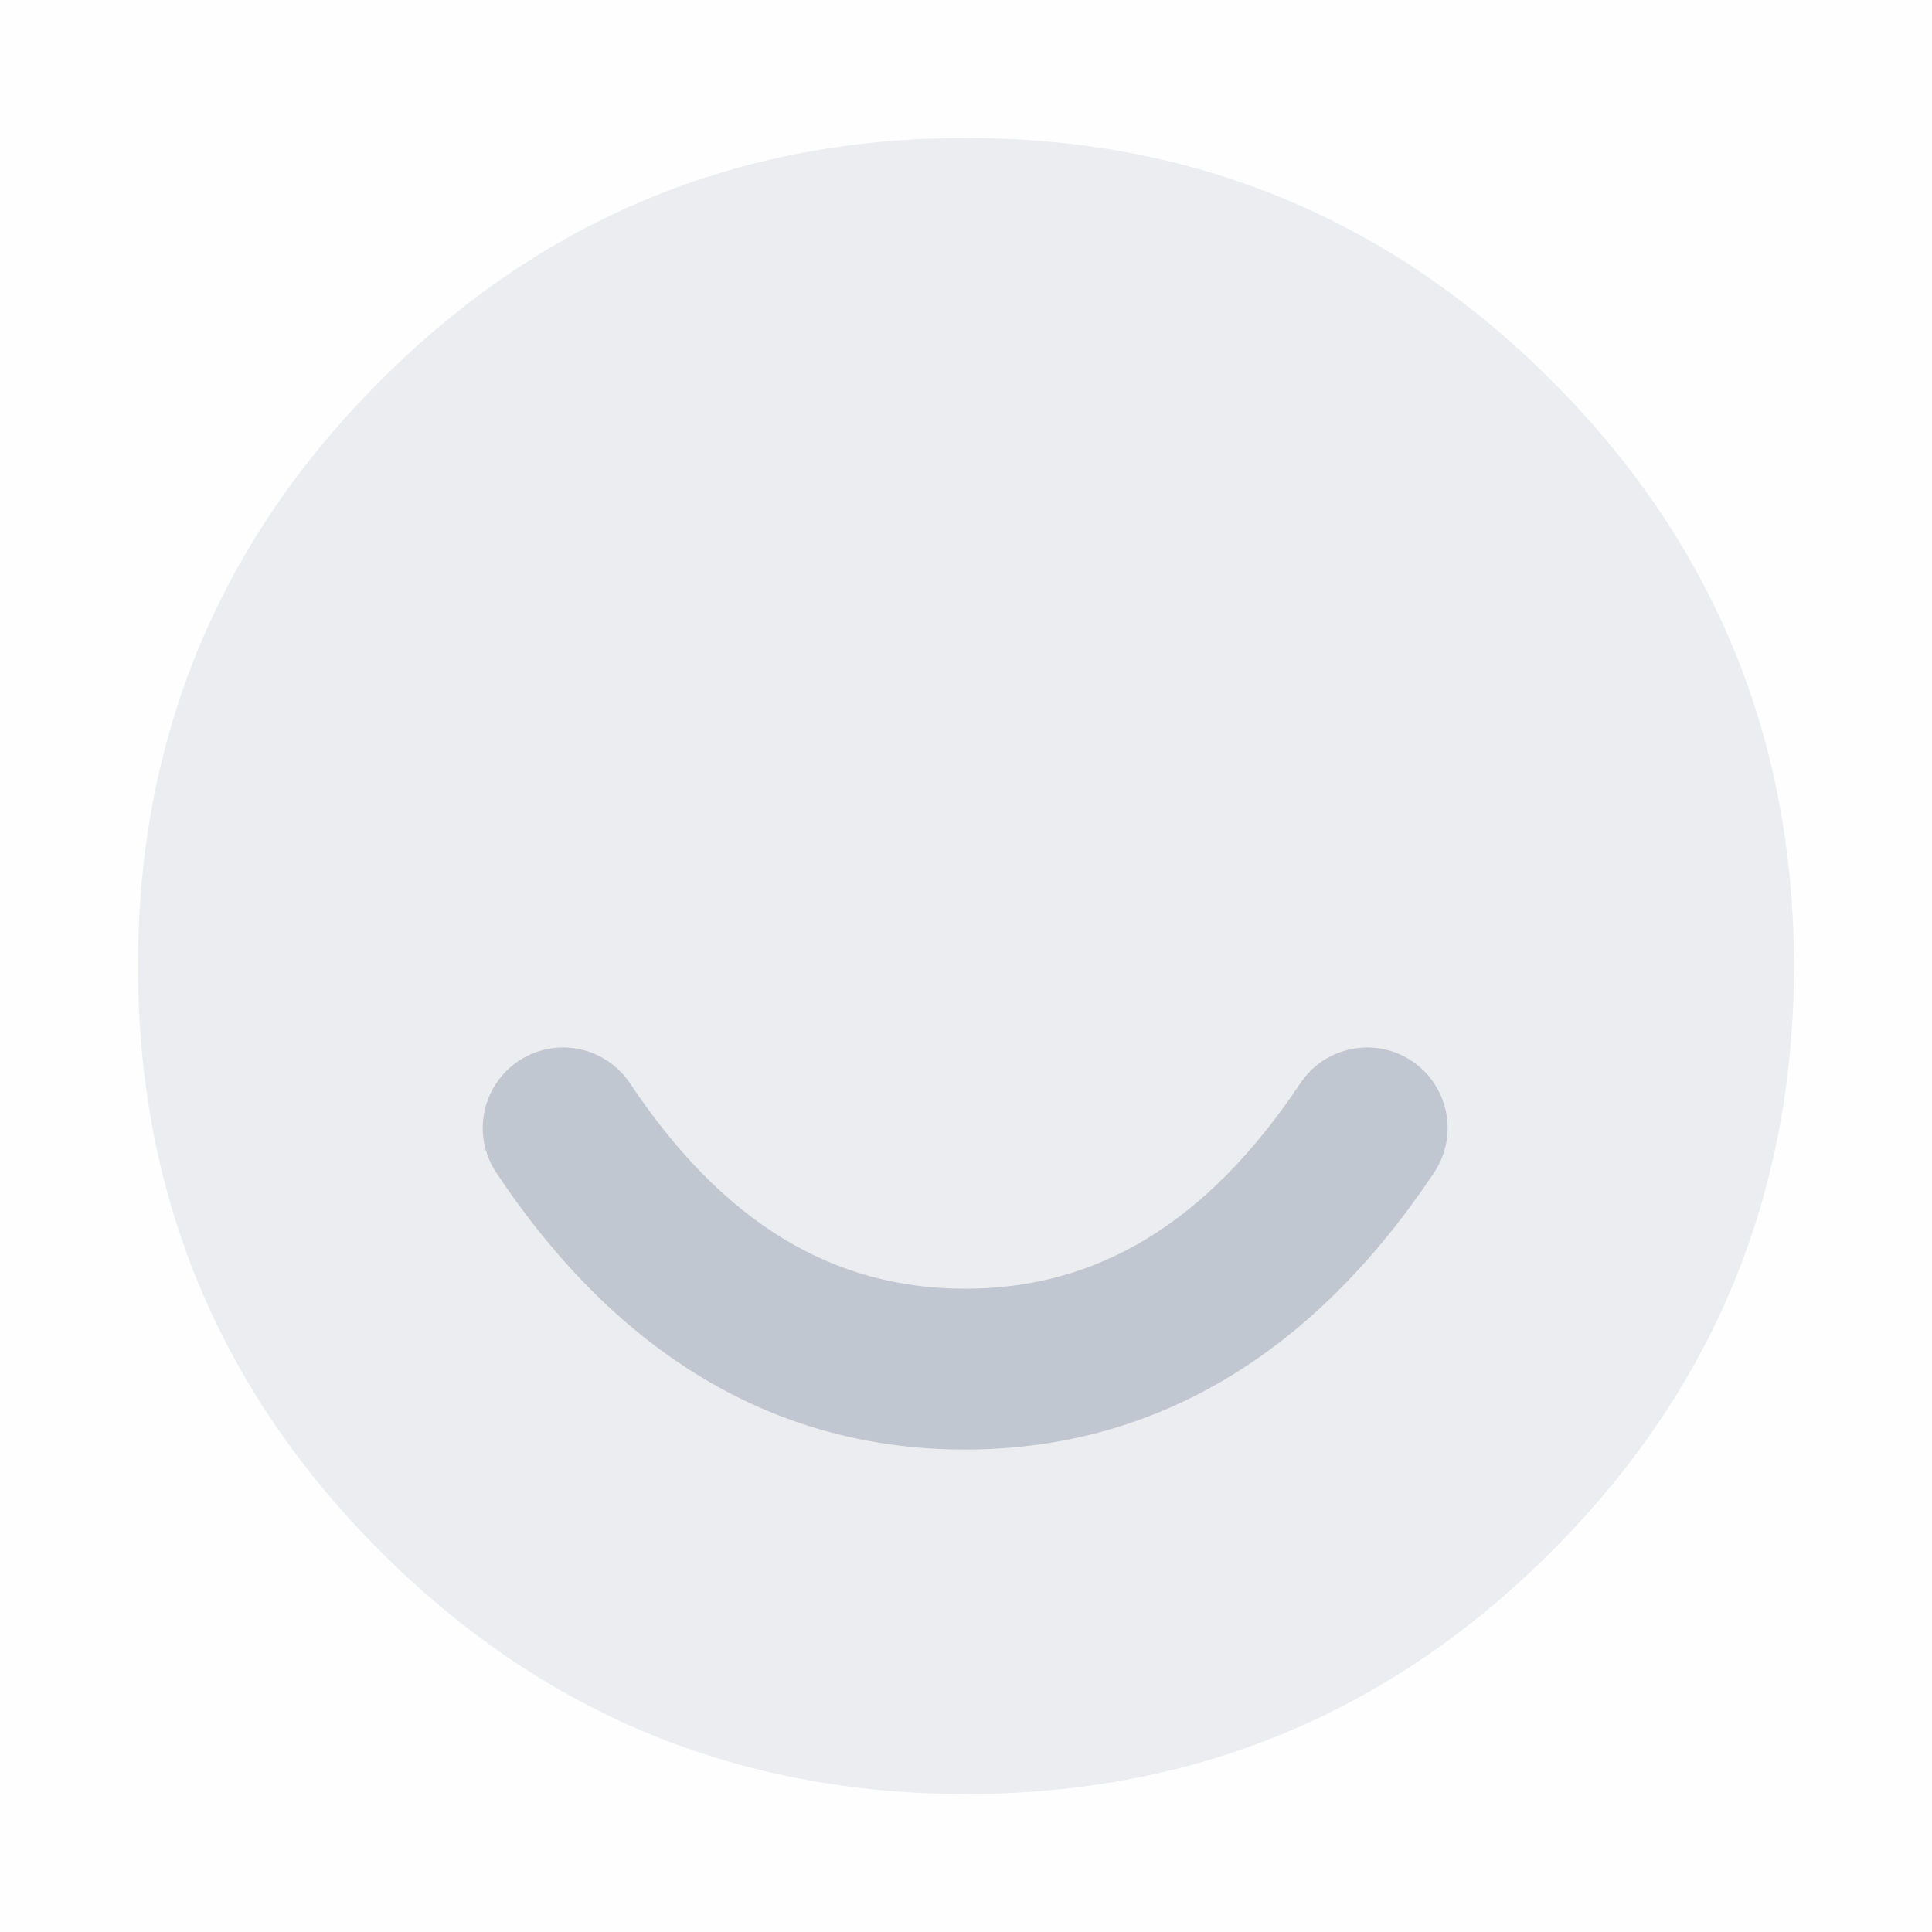 <svg width="24" height="24" viewBox="0 0 24 24" fill="none" xmlns="http://www.w3.org/2000/svg">
<rect opacity="0.01" x="-0" width="24" height="24" fill="#C1C7D0"/>
<path opacity="0.3" fill-rule="evenodd" clip-rule="evenodd" d="M1.714 12C1.714 9.16 2.718 6.735 4.727 4.727C6.735 2.719 9.159 1.714 12 1.714C14.84 1.714 17.265 2.719 19.273 4.727C21.281 6.735 22.285 9.16 22.285 12C22.285 14.84 21.281 17.265 19.273 19.273C17.265 21.282 14.84 22.286 12 22.286C9.159 22.286 6.735 21.282 4.727 19.273C2.718 17.265 1.714 14.84 1.714 12Z" fill="#C1C7D0"/>
<path fill-rule="evenodd" clip-rule="evenodd" d="M6.164 14.566C5.966 14.269 5.942 13.889 6.1 13.569C6.258 13.249 6.575 13.037 6.931 13.014C7.287 12.991 7.628 13.16 7.826 13.457C8.982 15.191 10.345 16.009 11.989 16.009C13.633 16.009 14.997 15.19 16.153 13.457C16.459 12.998 17.079 12.874 17.538 13.18C17.997 13.486 18.121 14.107 17.815 14.566C16.307 16.828 14.341 18.007 11.986 18.007C9.632 18.007 7.669 16.828 6.164 14.566Z" fill="#C1C7D0"/>
</svg>
